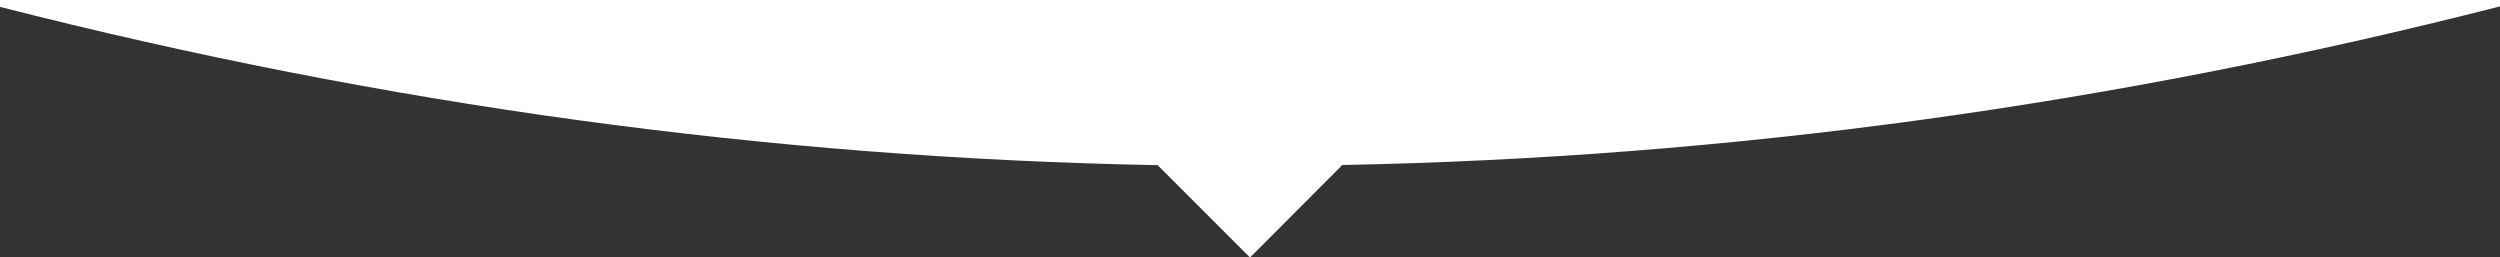<?xml version="1.0" encoding="utf-8"?>
<!-- Generator: Adobe Illustrator 23.1.1, SVG Export Plug-In . SVG Version: 6.00 Build 0)  -->
<svg version="1.1" id="Livello_1" xmlns="http://www.w3.org/2000/svg" xmlns:xlink="http://www.w3.org/1999/xlink" x="0px" y="0px"
	 viewBox="0 0 1600 164.7" style="enable-background:new 0 0 1600 164.7;" xml:space="preserve">
<rect x="0" y="0" width="1600" height="164.7" fill="#333333" stroke="none"/>
<style type="text/css">
	.st0{fill-rule:evenodd;clip-rule:evenodd;fill:#FFFFFF;}
</style>
<title>Rectangle</title>
<path class="st0" d="M859.1,105.6C1106,100.9,1353,67.1,1600,4.1V0H0v4.1v0.3c246.8,63,493.8,96.7,740.9,101.3l59.1,59.1
	L859.1,105.6z"/>
</svg>
